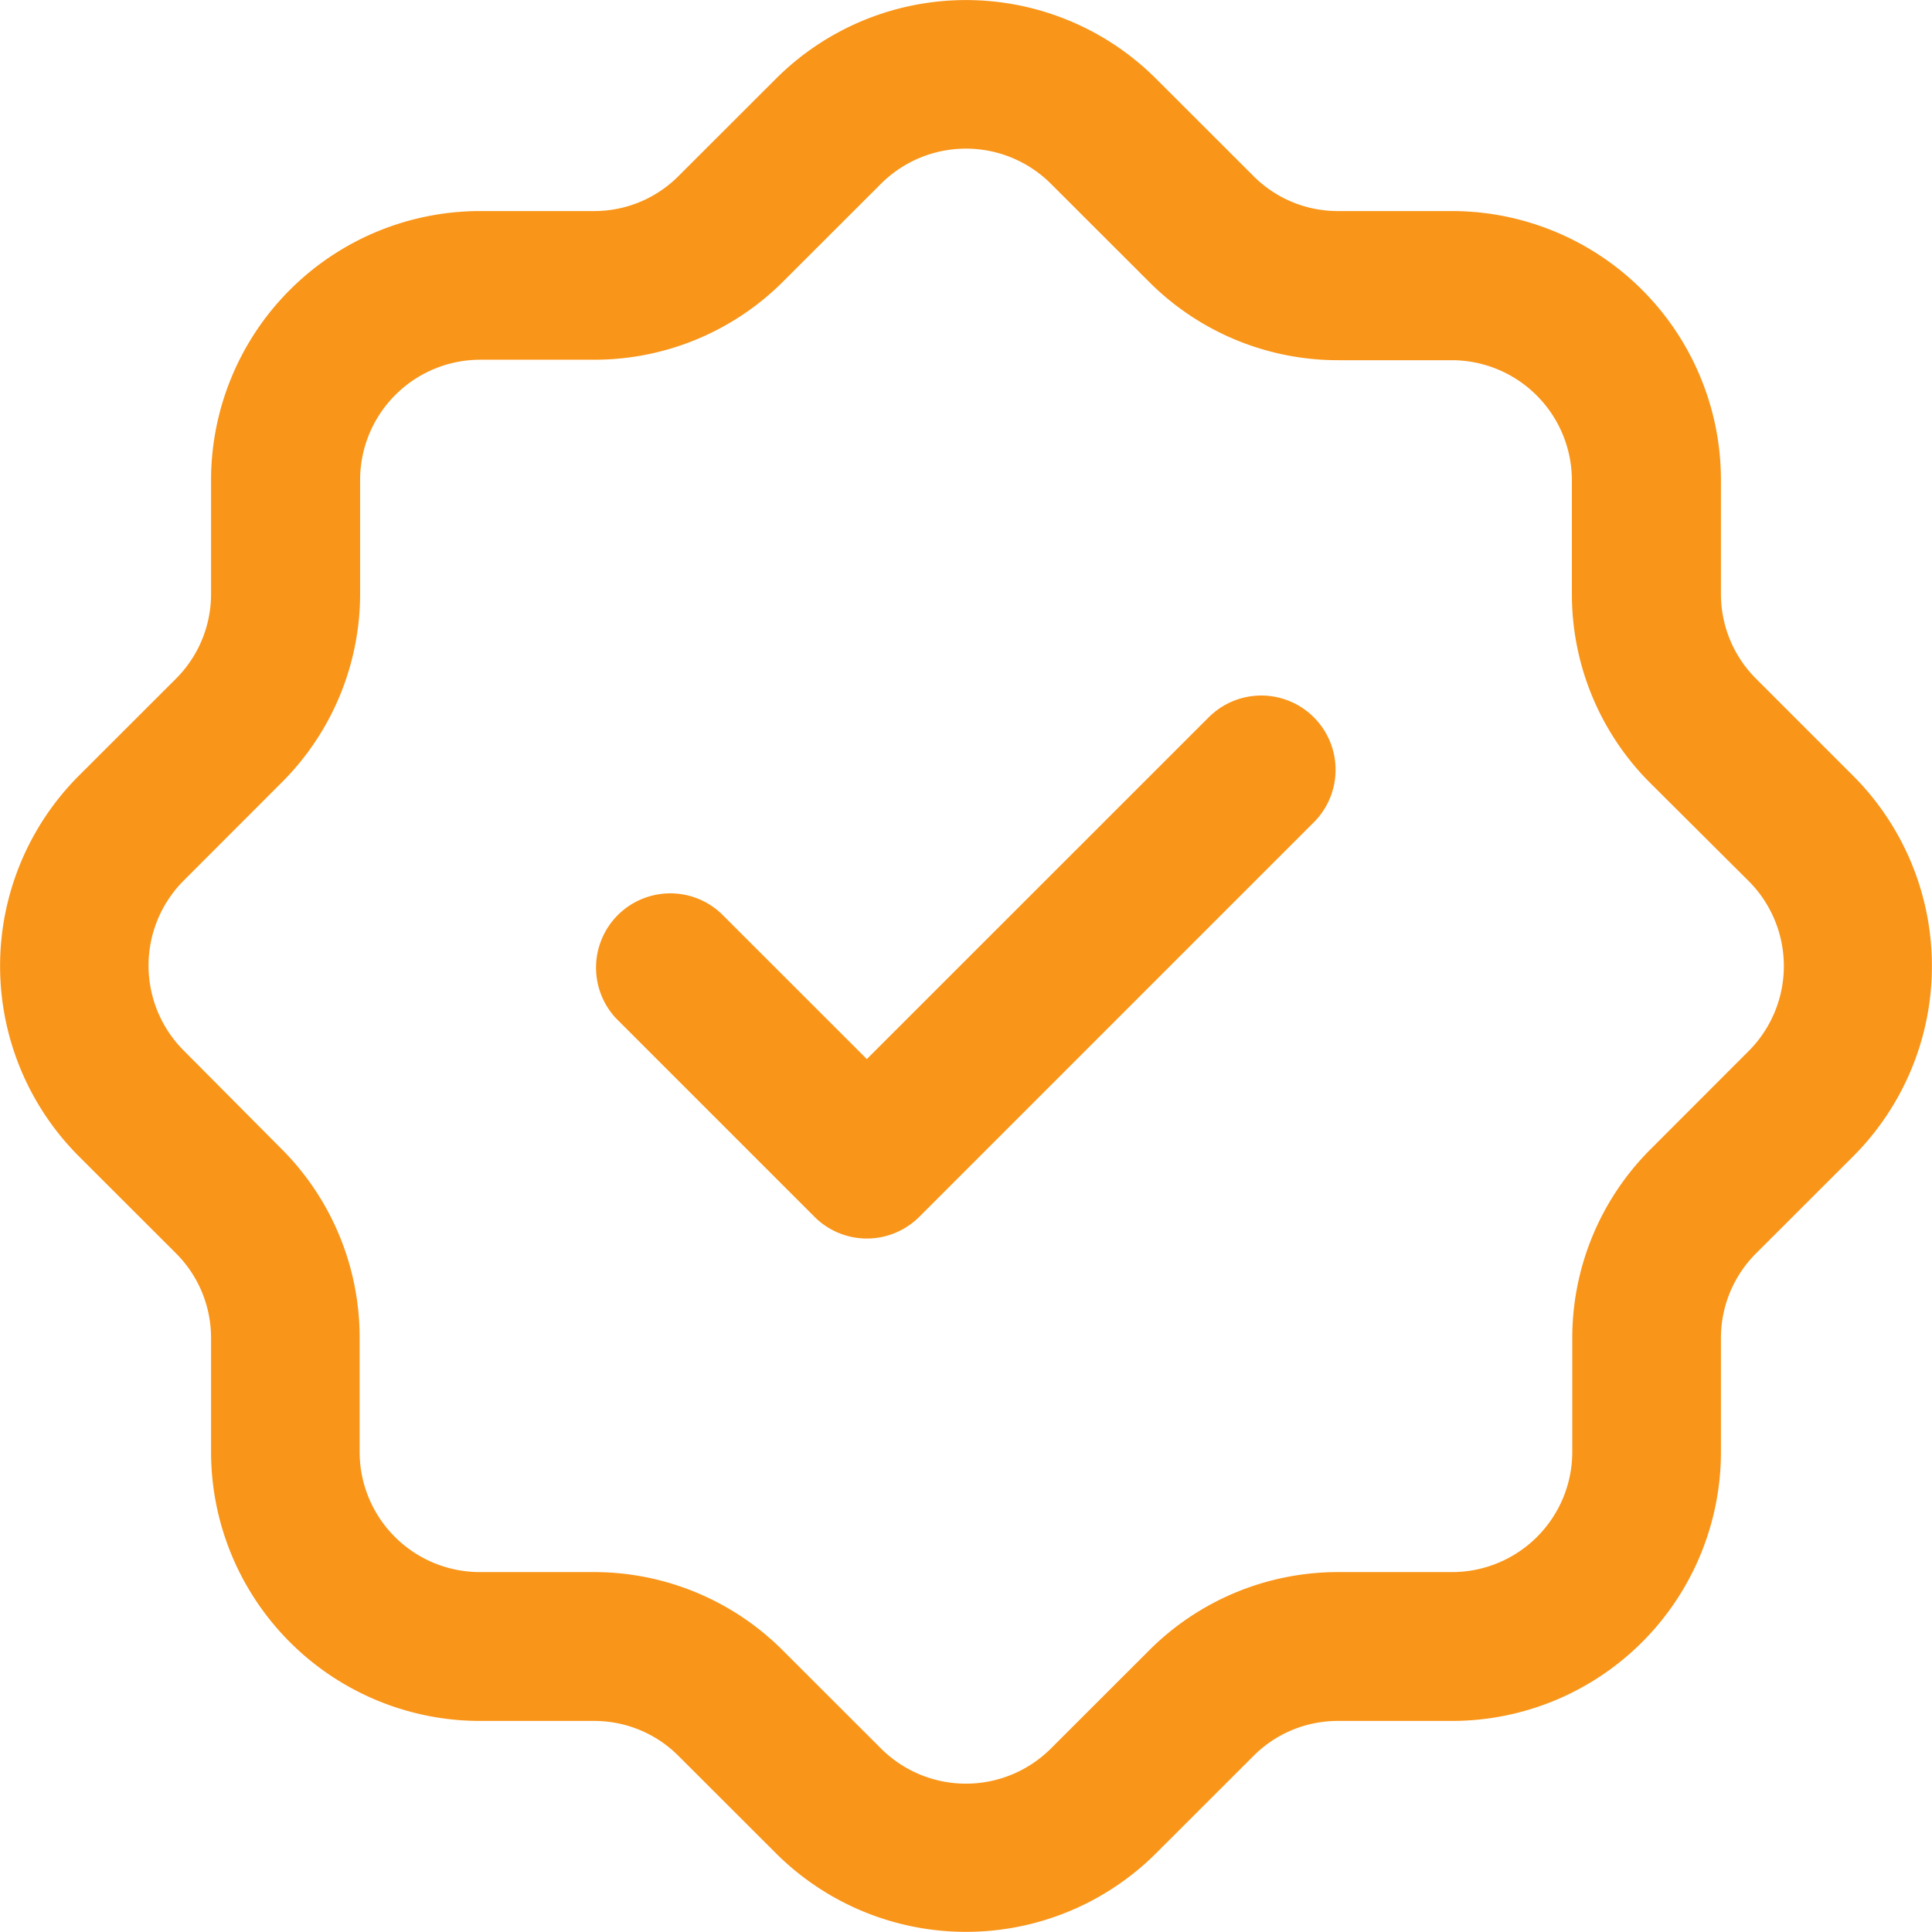 <svg xmlns="http://www.w3.org/2000/svg" width="20.001" height="20" viewBox="0 0 20.001 20">
  <g id="noun-verify-5179373" transform="translate(-122.527 -52.525)">
    <path id="Path_25258" data-name="Path 25258" d="M269.294,216.471l-3.56,3.559-1.508-1.507a.769.769,0,0,0-1.087,1.087l2.052,2.052a.767.767,0,0,0,1.087,0l4.1-4.1h0a.769.769,0,0,0-1.087-1.087Z" transform="translate(-134.233 -156.541)" fill="#f99519"/>
    <path id="Path_25259" data-name="Path 25259" d="M137.56,54.71h-1.179a1.231,1.231,0,0,1-.88-.365l-1.006-1.005a2.784,2.784,0,0,0-3.935,0l-1.006,1.005a1.231,1.231,0,0,1-.88.365h-1.179a2.786,2.786,0,0,0-2.783,2.783v1.179a1.238,1.238,0,0,1-.364.88l-1.007,1.006a2.787,2.787,0,0,0,0,3.935l1.007,1.006a1.238,1.238,0,0,1,.364.88v1.179a2.786,2.786,0,0,0,2.783,2.783h1.179a1.231,1.231,0,0,1,.88.365l1.006,1.005a2.786,2.786,0,0,0,3.935,0l1.006-1.005a1.231,1.231,0,0,1,.88-.365h1.179a2.786,2.786,0,0,0,2.783-2.783V66.38a1.238,1.238,0,0,1,.364-.88l1.007-1.006a2.787,2.787,0,0,0,0-3.935l-1.007-1.007a1.238,1.238,0,0,1-.364-.88V57.493a2.786,2.786,0,0,0-2.783-2.783Zm3.071,6.937a1.245,1.245,0,0,1,0,1.758l-1.006,1.007a2.76,2.76,0,0,0-.821,1.968v1.179A1.245,1.245,0,0,1,137.56,68.8h-1.179a2.763,2.763,0,0,0-1.968.821l-1.007,1.006a1.245,1.245,0,0,1-1.758,0l-1.007-1.006a2.763,2.763,0,0,0-1.968-.821h-1.179a1.245,1.245,0,0,1-1.244-1.244V66.38a2.76,2.76,0,0,0-.816-1.968L124.428,63.4h0a1.245,1.245,0,0,1,0-1.758l1.006-1.007h0a2.76,2.76,0,0,0,.821-1.968V57.493a1.245,1.245,0,0,1,1.239-1.244h1.179a2.763,2.763,0,0,0,1.968-.816l1.007-1.006h0a1.245,1.245,0,0,1,1.758,0l1.007,1.006h0a2.763,2.763,0,0,0,1.968.821h1.179A1.245,1.245,0,0,1,138.8,57.5v1.173a2.76,2.76,0,0,0,.821,1.968Z" transform="translate(0 0)" fill="#f99519"/>
  </g>
</svg>
